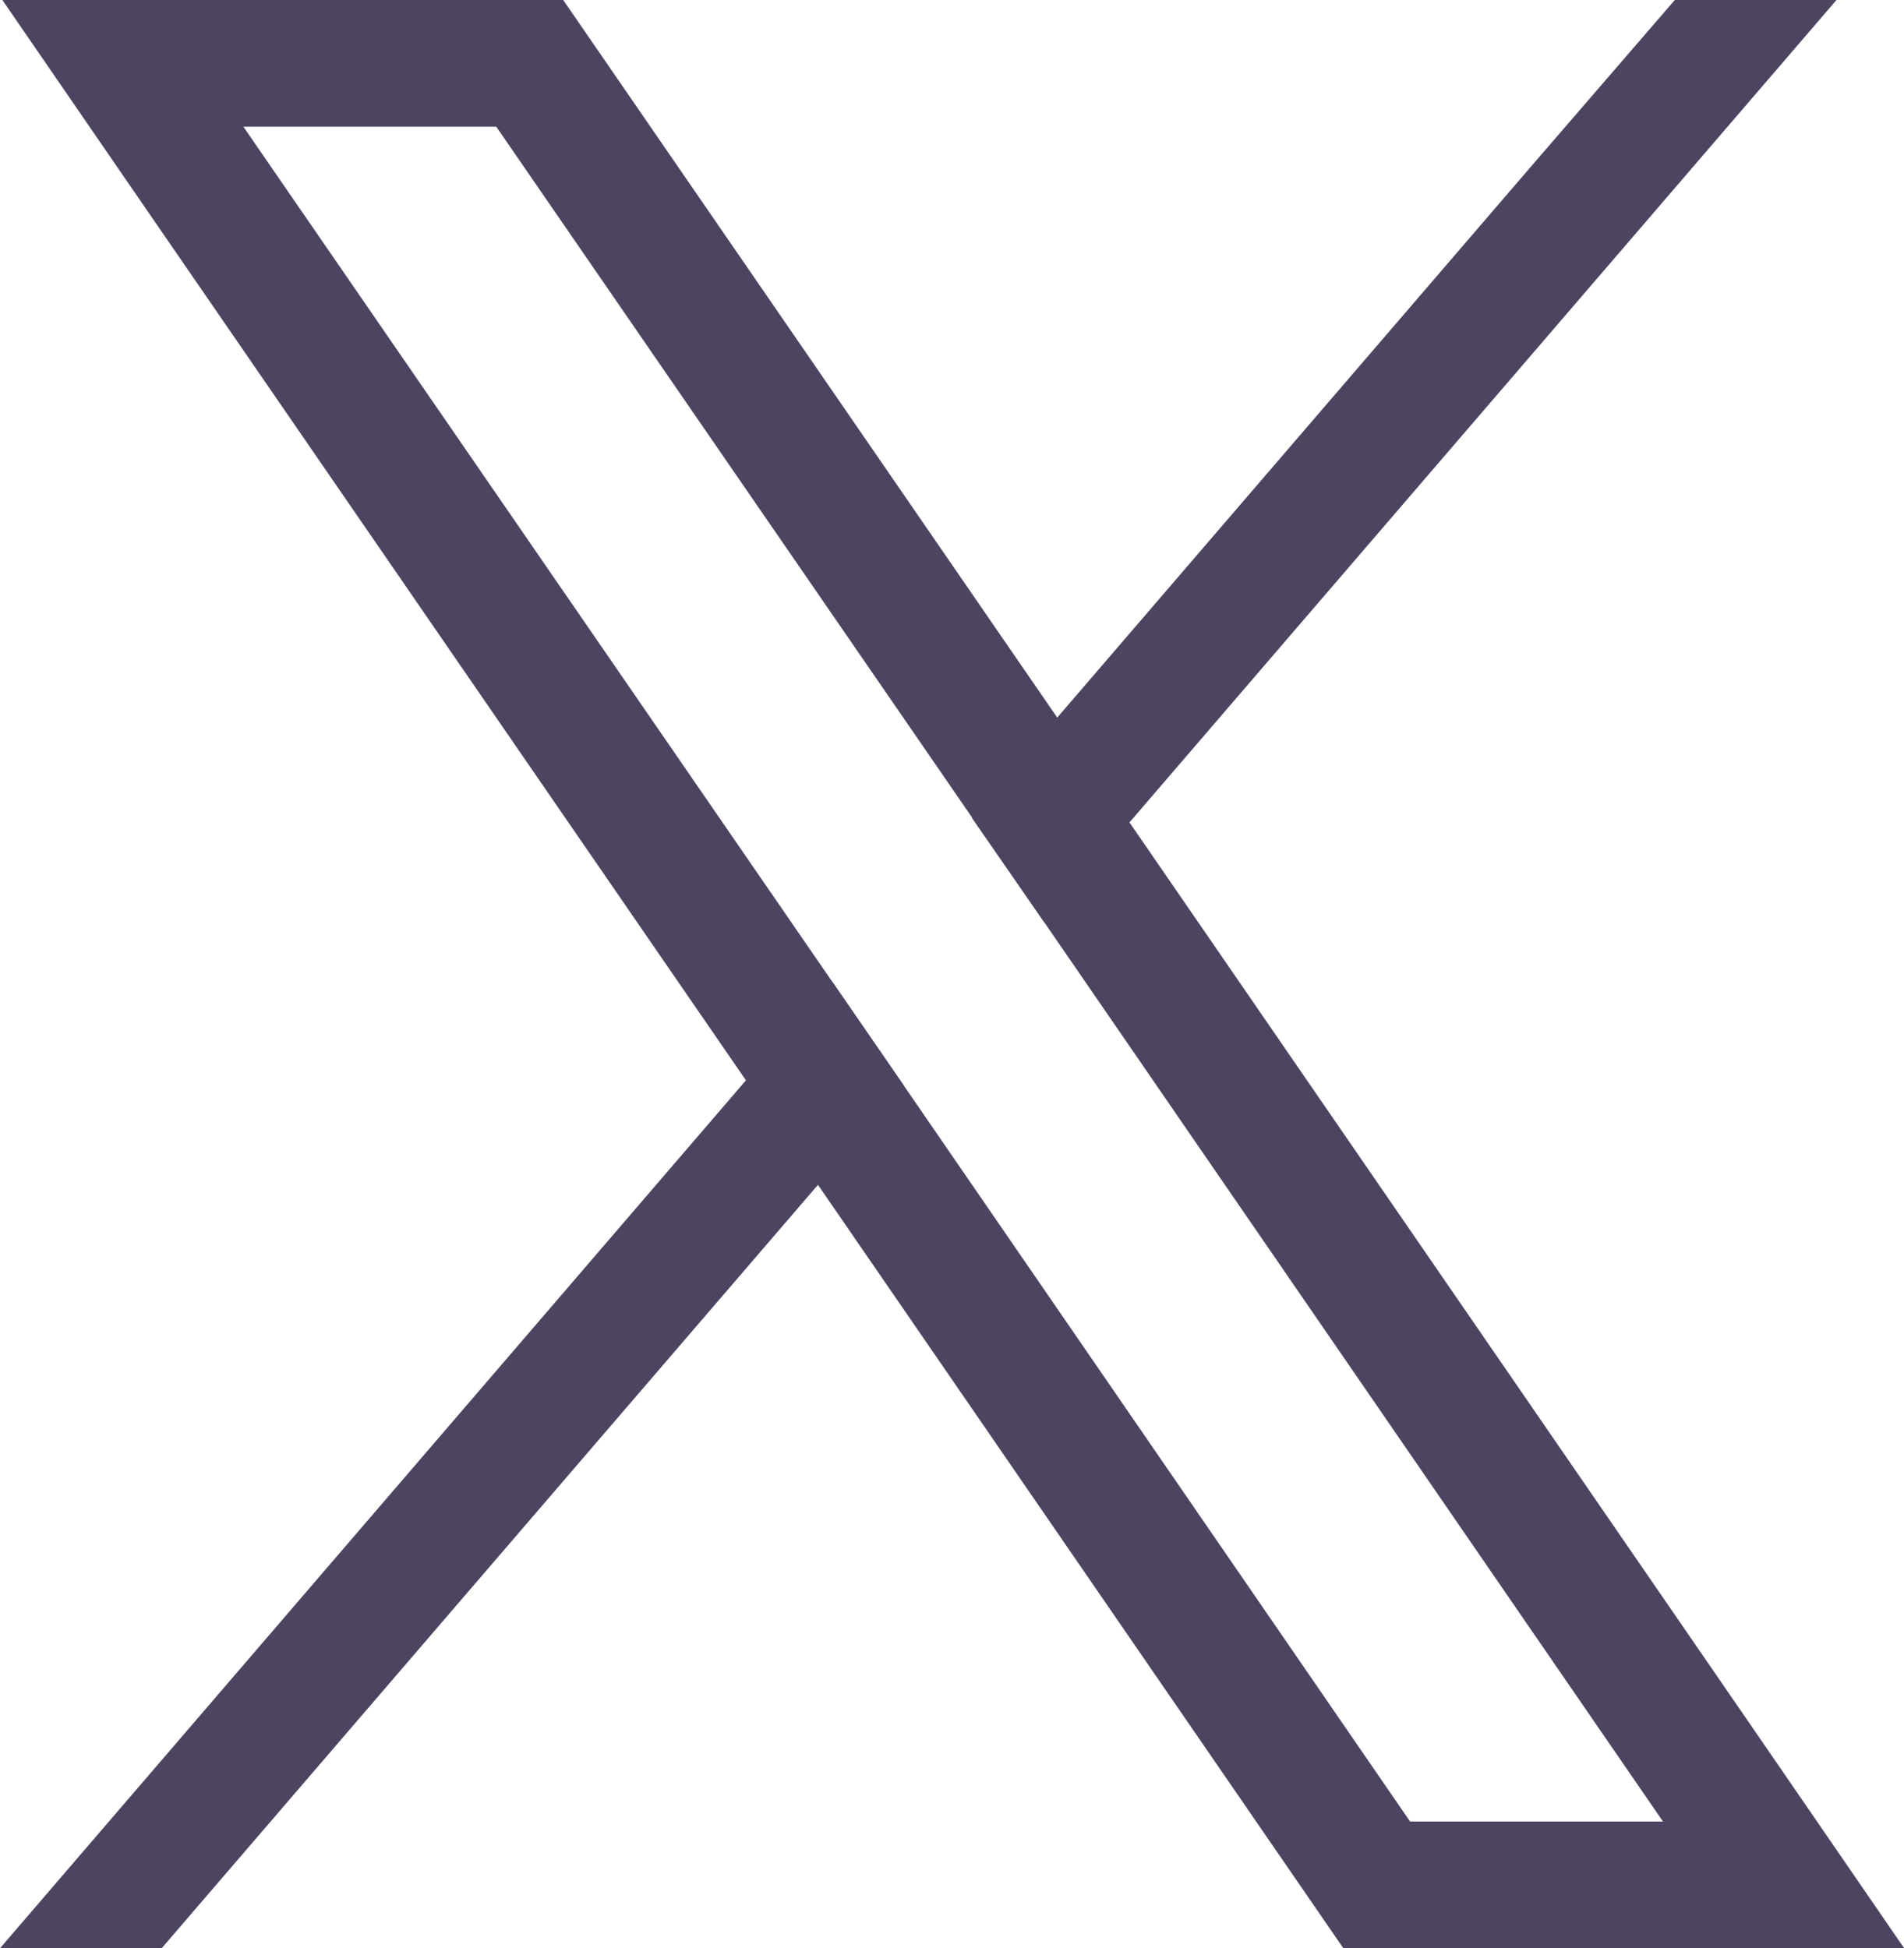 <?xml version="1.0" encoding="UTF-8"?>
<svg id="_レイヤー_2" data-name="レイヤー 2" xmlns="http://www.w3.org/2000/svg" viewBox="0 0 32.15 32.9">
  <defs>
    <style>
      .cls-1 {
        fill: #4d4461;
      }
    </style>
  </defs>
  <g id="_デザイン" data-name="デザイン">
    <g>
      <path class="cls-1" d="m29.85,29.55l-10.77-15.65-1.22-1.77L10.15.93l-.64-.93H.04l2.31,3.36,10.25,14.89,1.22,1.77,8.23,11.96.64.93h9.47l-2.31-3.36Zm-6.04,1.21l-8.55-12.43-1.22-1.77L4.11,2.14h4.27l8.03,11.66,1.22,1.77,10.45,15.19h-4.27Z"/>
      <polygon class="cls-1" points="14.04 16.56 15.26 18.33 13.81 20.01 2.73 32.9 0 32.9 12.59 18.25 14.04 16.56"/>
      <polygon class="cls-1" points="31.01 0 19.07 13.89 17.63 15.57 16.41 13.81 17.85 12.12 25.94 2.71 28.28 0 31.01 0"/>
    </g>
  </g>
</svg>